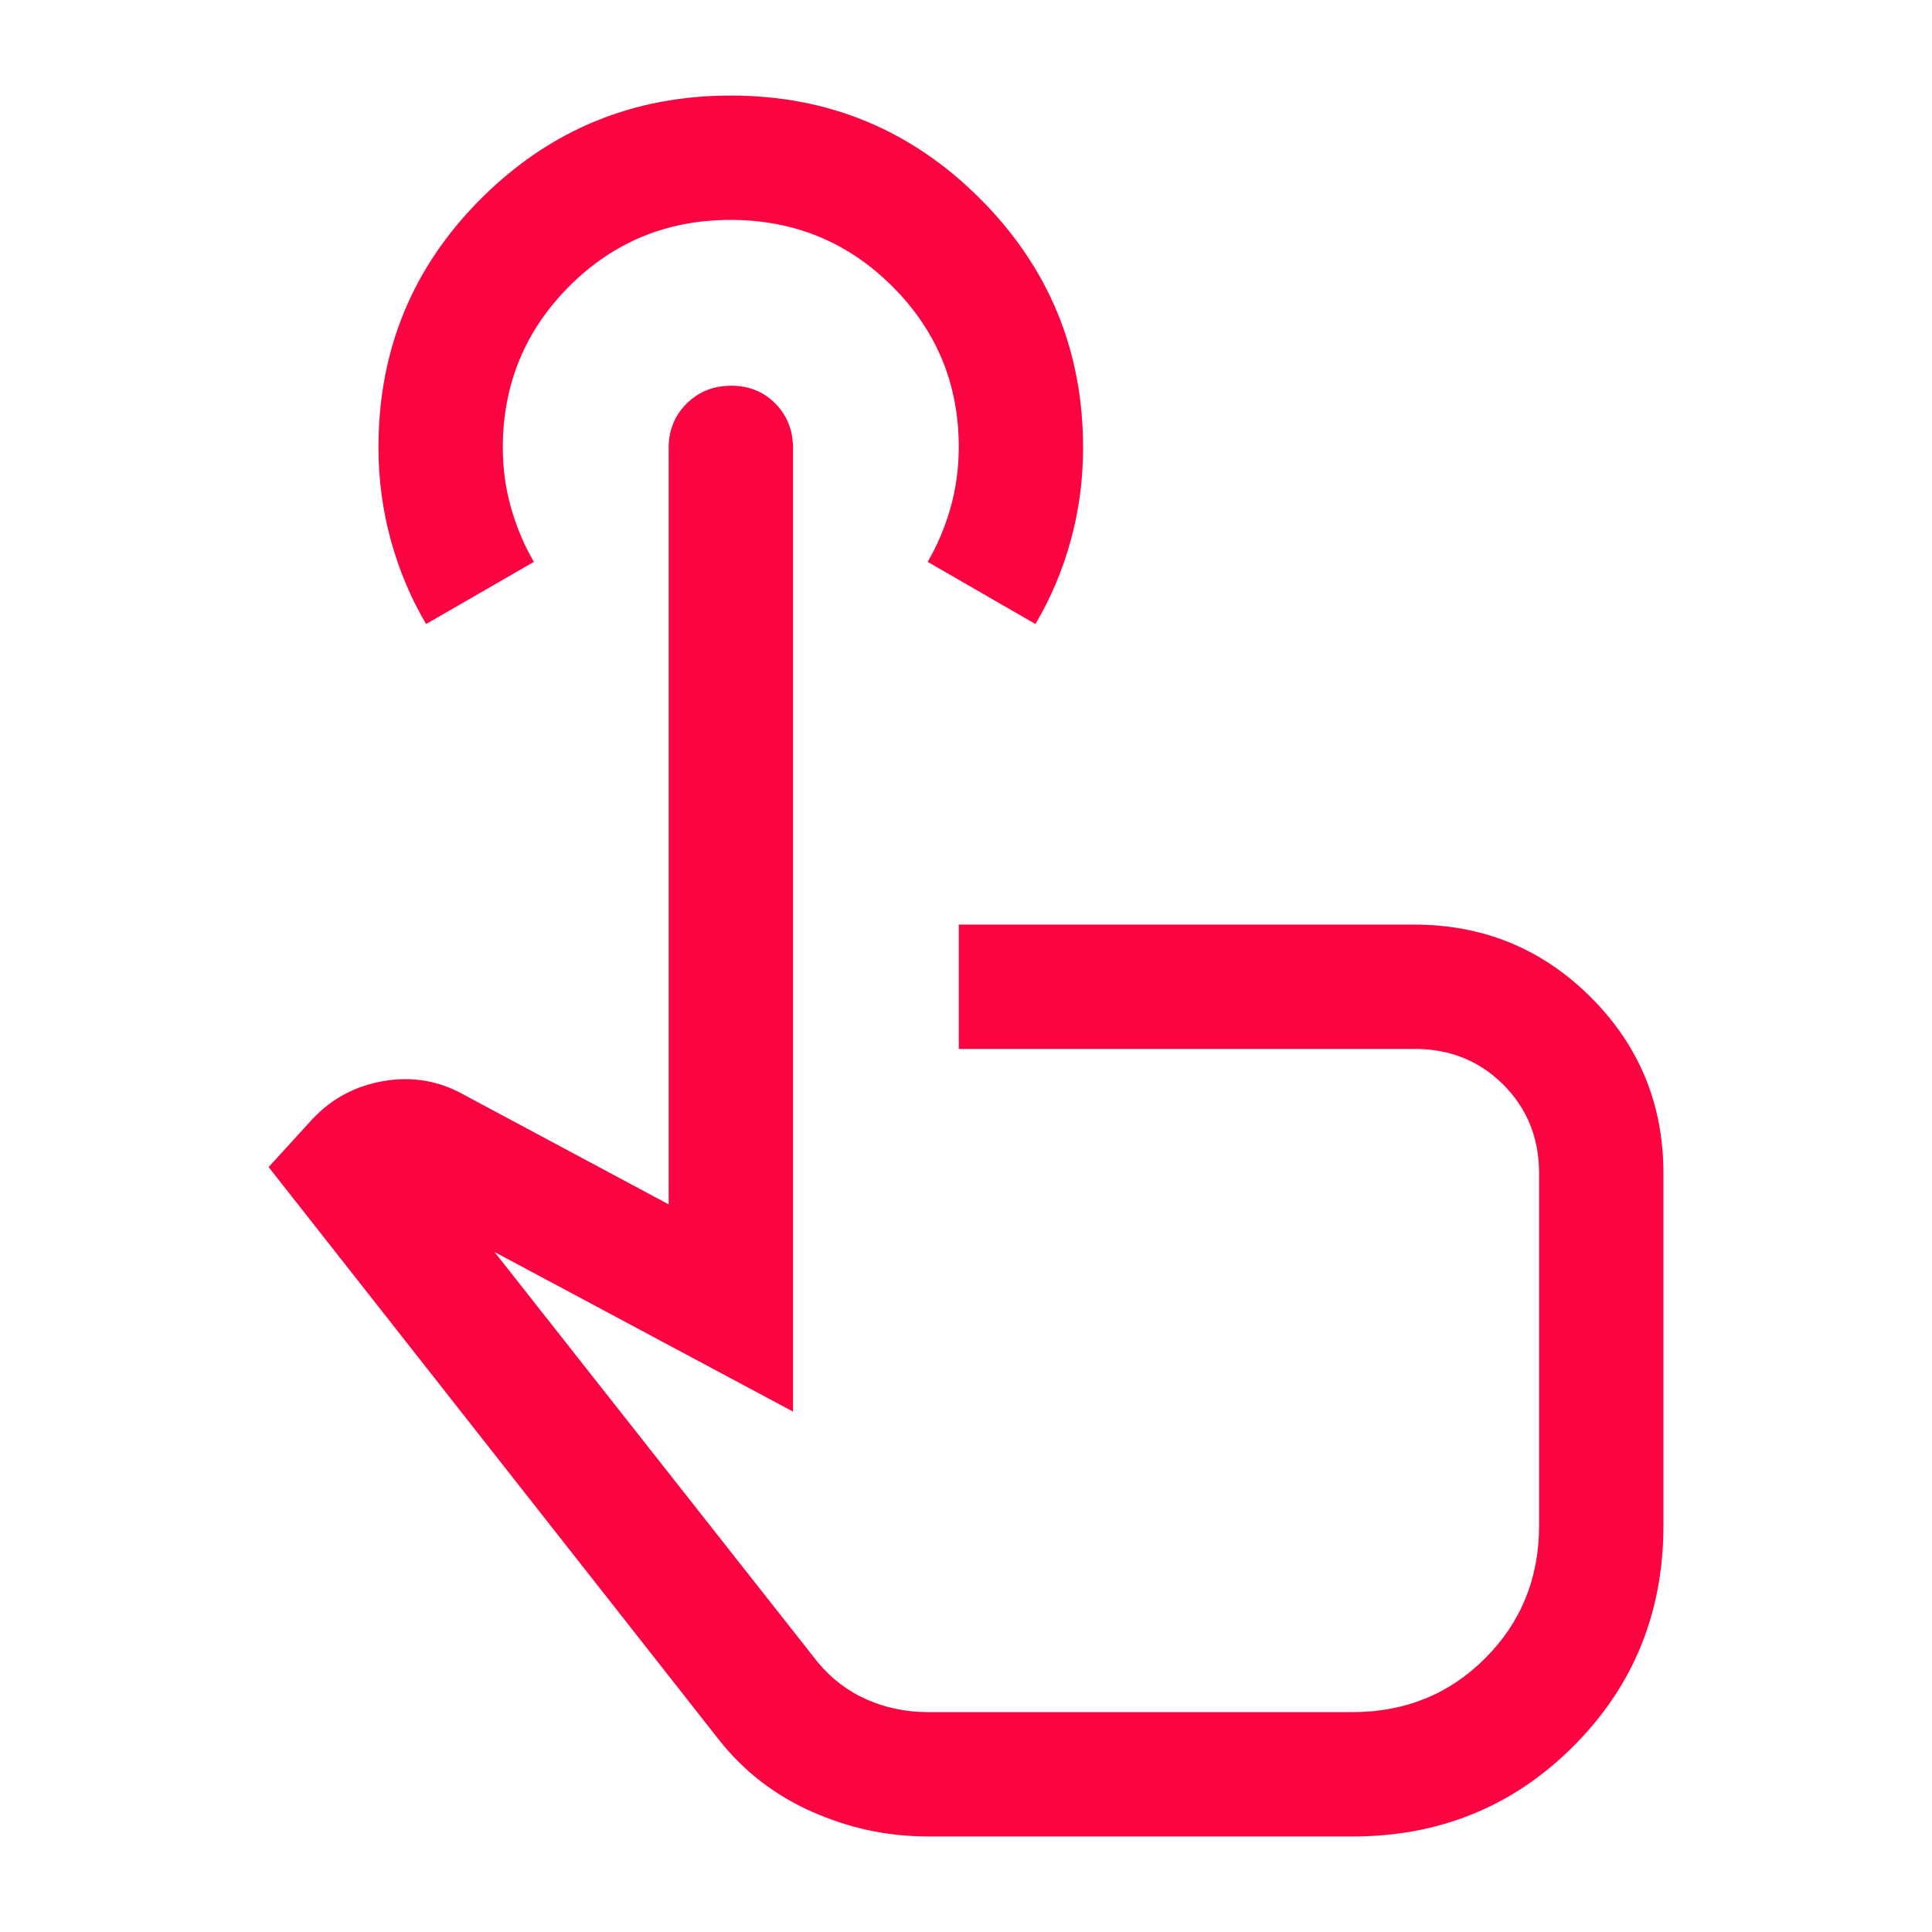 <?xml version="1.0" encoding="UTF-8"?><svg id="b" xmlns="http://www.w3.org/2000/svg" viewBox="0 0 81.975 81.975"><defs><style>.d{fill:none;}.e{fill:#fa0542;}</style></defs><g id="c"><path class="e" d="M39.361,77.921c-1.7,0-3.342-.352-4.924-1.055s-2.902-1.729-3.957-3.078l-19.082-24.27,1.847-2.023c.821-.879,1.832-1.422,3.034-1.627s2.33-.015,3.386.572l8.706,4.661V19.004c0-.747.254-1.374.763-1.88.508-.505,1.138-.758,1.891-.758.752,0,1.376.253,1.875.758.498.506.747,1.133.747,1.88v40.89l-12.663-6.771,13.718,17.411c.586.703,1.283,1.231,2.089,1.583s1.664.528,2.571.528h18.027c2.228,0,4.104-.762,5.628-2.286s2.286-3.4,2.286-5.628v-14.949c0-1.495-.506-2.748-1.517-3.759s-2.264-1.517-3.759-1.517h-19.346v-5.276h19.315c2.939,0,5.438,1.026,7.497,3.078,2.058,2.052,3.087,4.543,3.087,7.475v14.949c0,3.693-1.275,6.815-3.825,9.365s-5.672,3.825-9.365,3.825h-18.027ZM18.08,26.478c-.649-1.099-1.148-2.286-1.498-3.561-.349-1.274-.524-2.586-.524-3.936,0-4.148,1.458-7.672,4.373-10.574,2.915-2.902,6.44-4.353,10.576-4.353s7.661,1.458,10.576,4.374c2.915,2.916,4.373,6.442,4.373,10.579,0,1.346-.175,2.654-.524,3.924-.35,1.27-.849,2.452-1.498,3.547l-4.573-2.638c.41-.703.733-1.466.967-2.286s.352-1.685.352-2.592c0-2.669-.942-4.941-2.825-6.817s-4.169-2.814-6.859-2.814-4.972.94-6.848,2.821c-1.876,1.881-2.814,4.165-2.814,6.852,0,.879.117,1.729.352,2.55s.557,1.583.967,2.286l-4.573,2.638Z"/><rect class="d" width="81.975" height="81.975"/></g></svg>